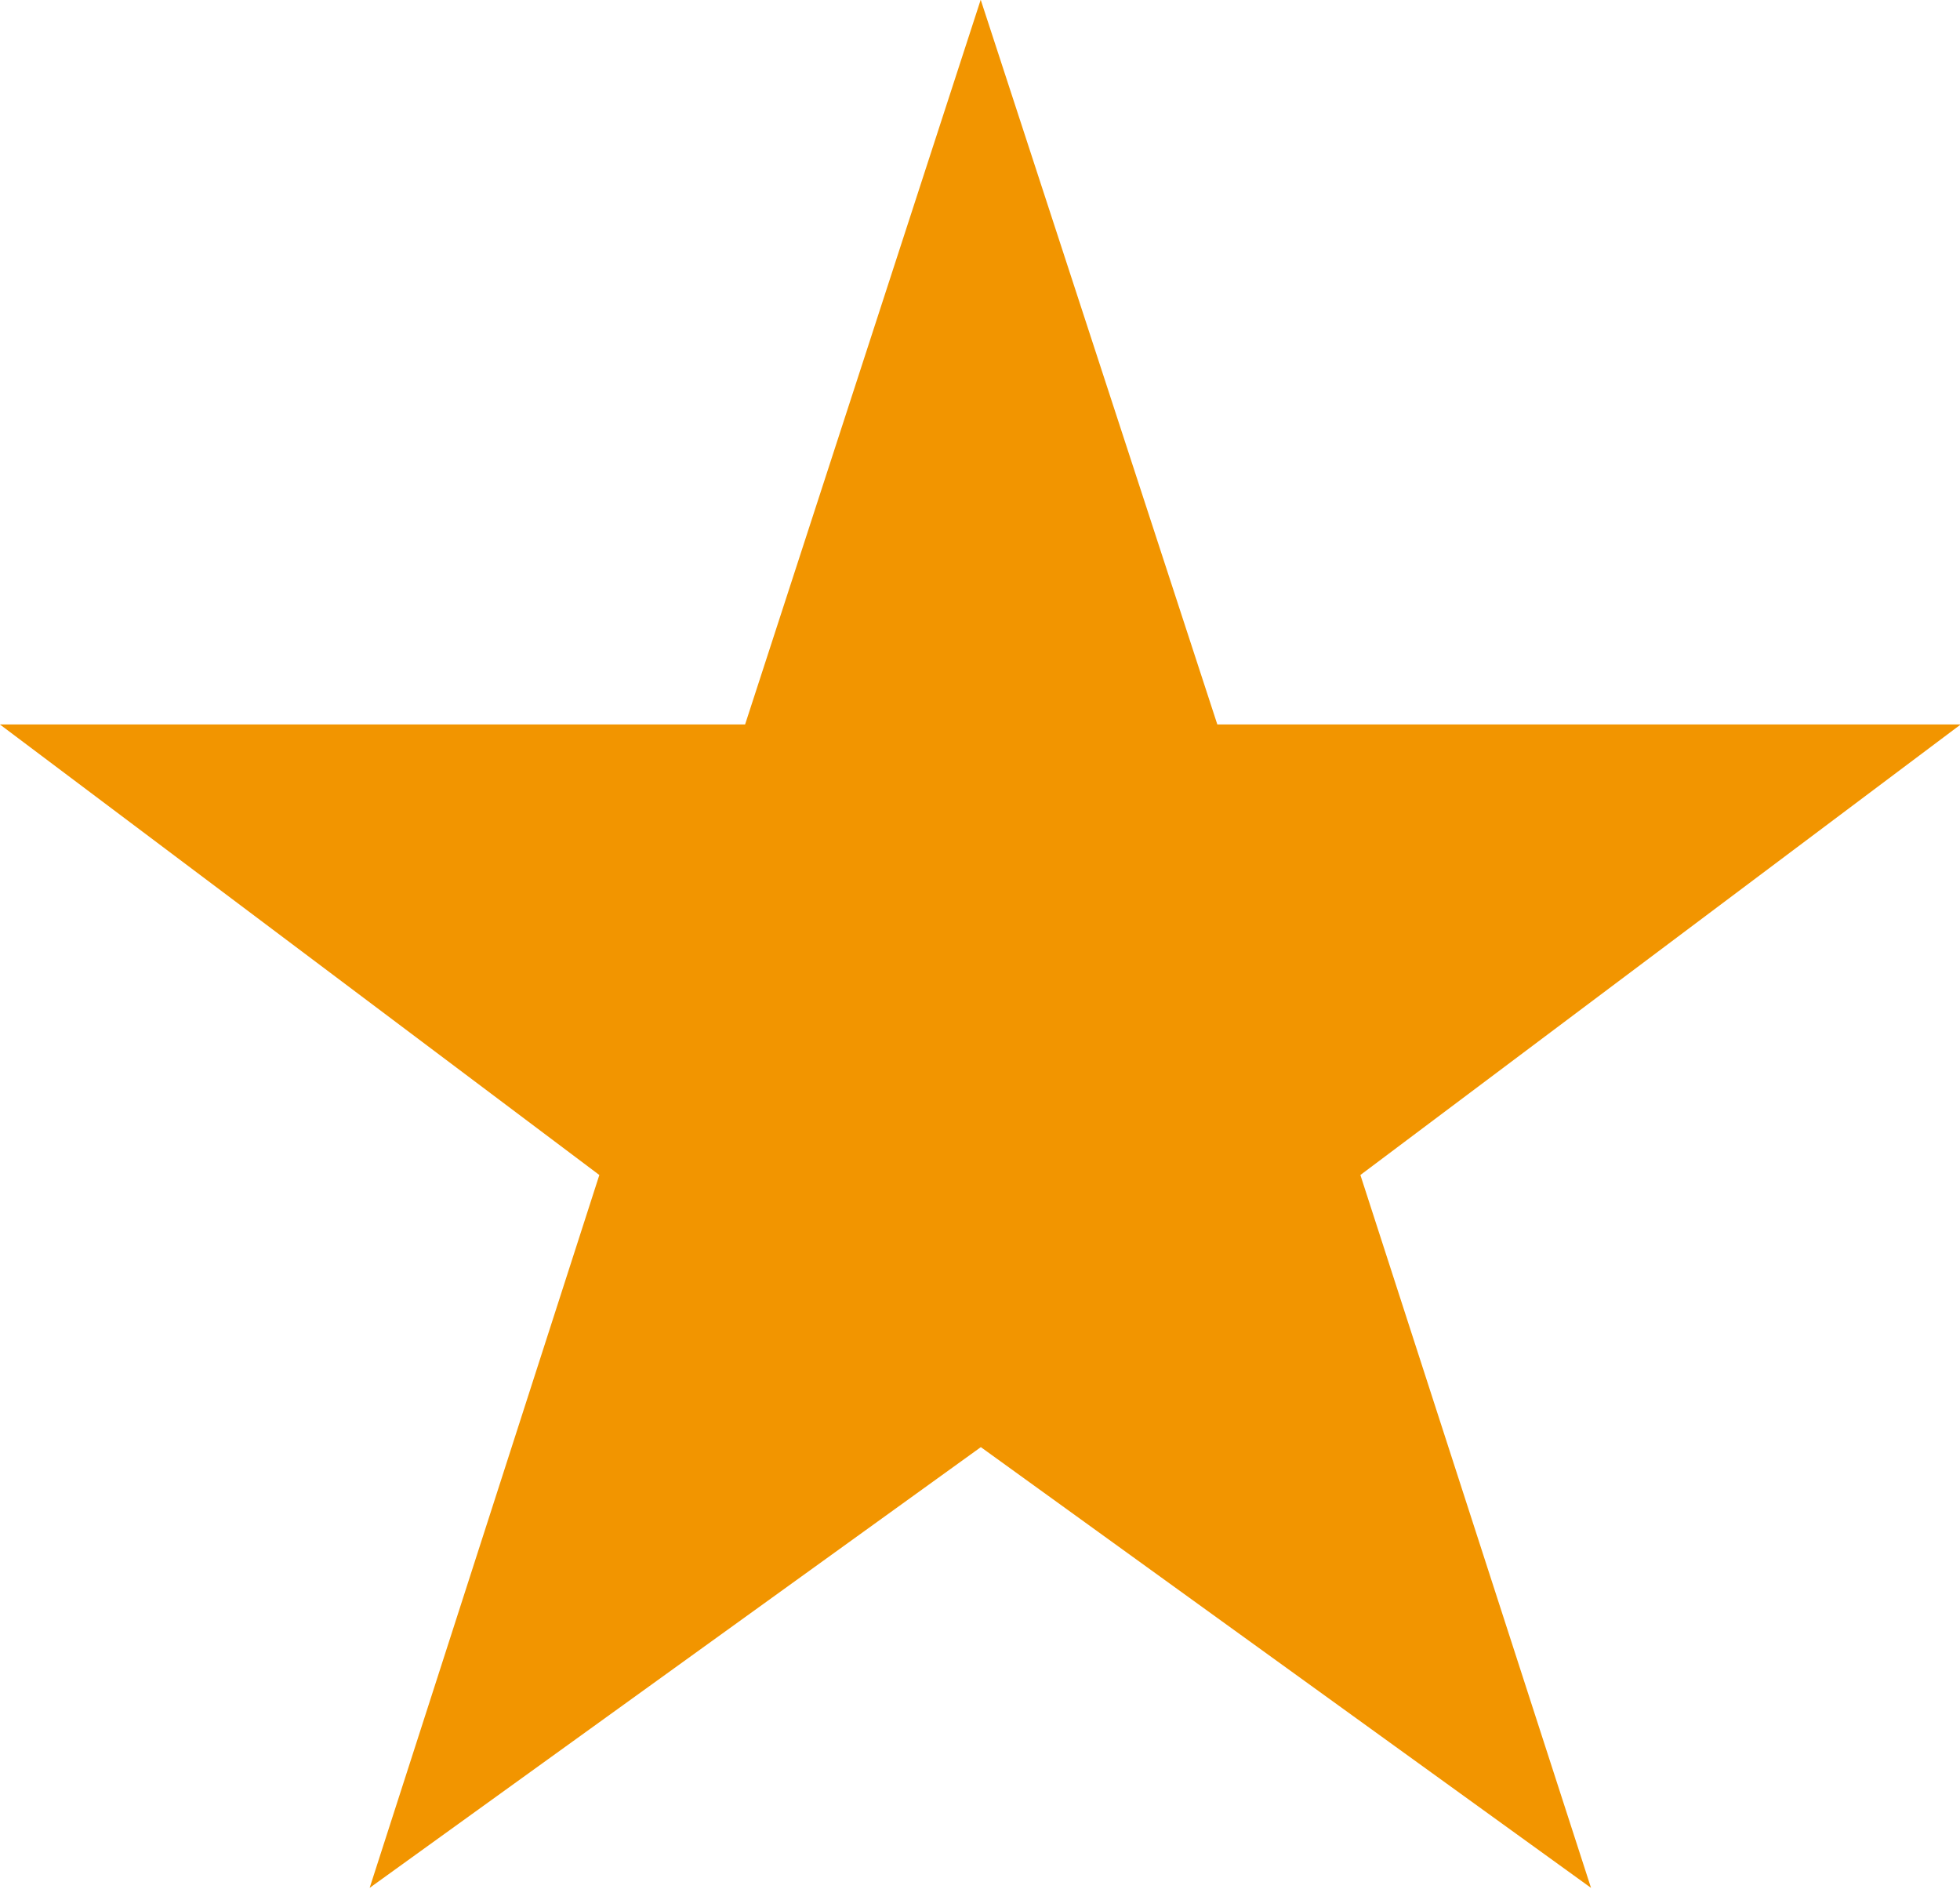 <svg xmlns="http://www.w3.org/2000/svg" width="29.125" height="28.063" viewBox="0 0 29.125 28.063">
  <defs>
    <style>
      .cls-1 {
        fill: #f29500;
        fill-rule: evenodd;
      }
    </style>
  </defs>
  <path id="_" data-name="★" class="cls-1" d="M820.166,771.044H809.092L818,777.738l-3.413,10.591,9.082-6.548,9.067,6.548-3.427-10.591,8.921-6.694H827.183l-3.516-10.767Z" transform="translate(-809.094 -760.281)"/>
</svg>
